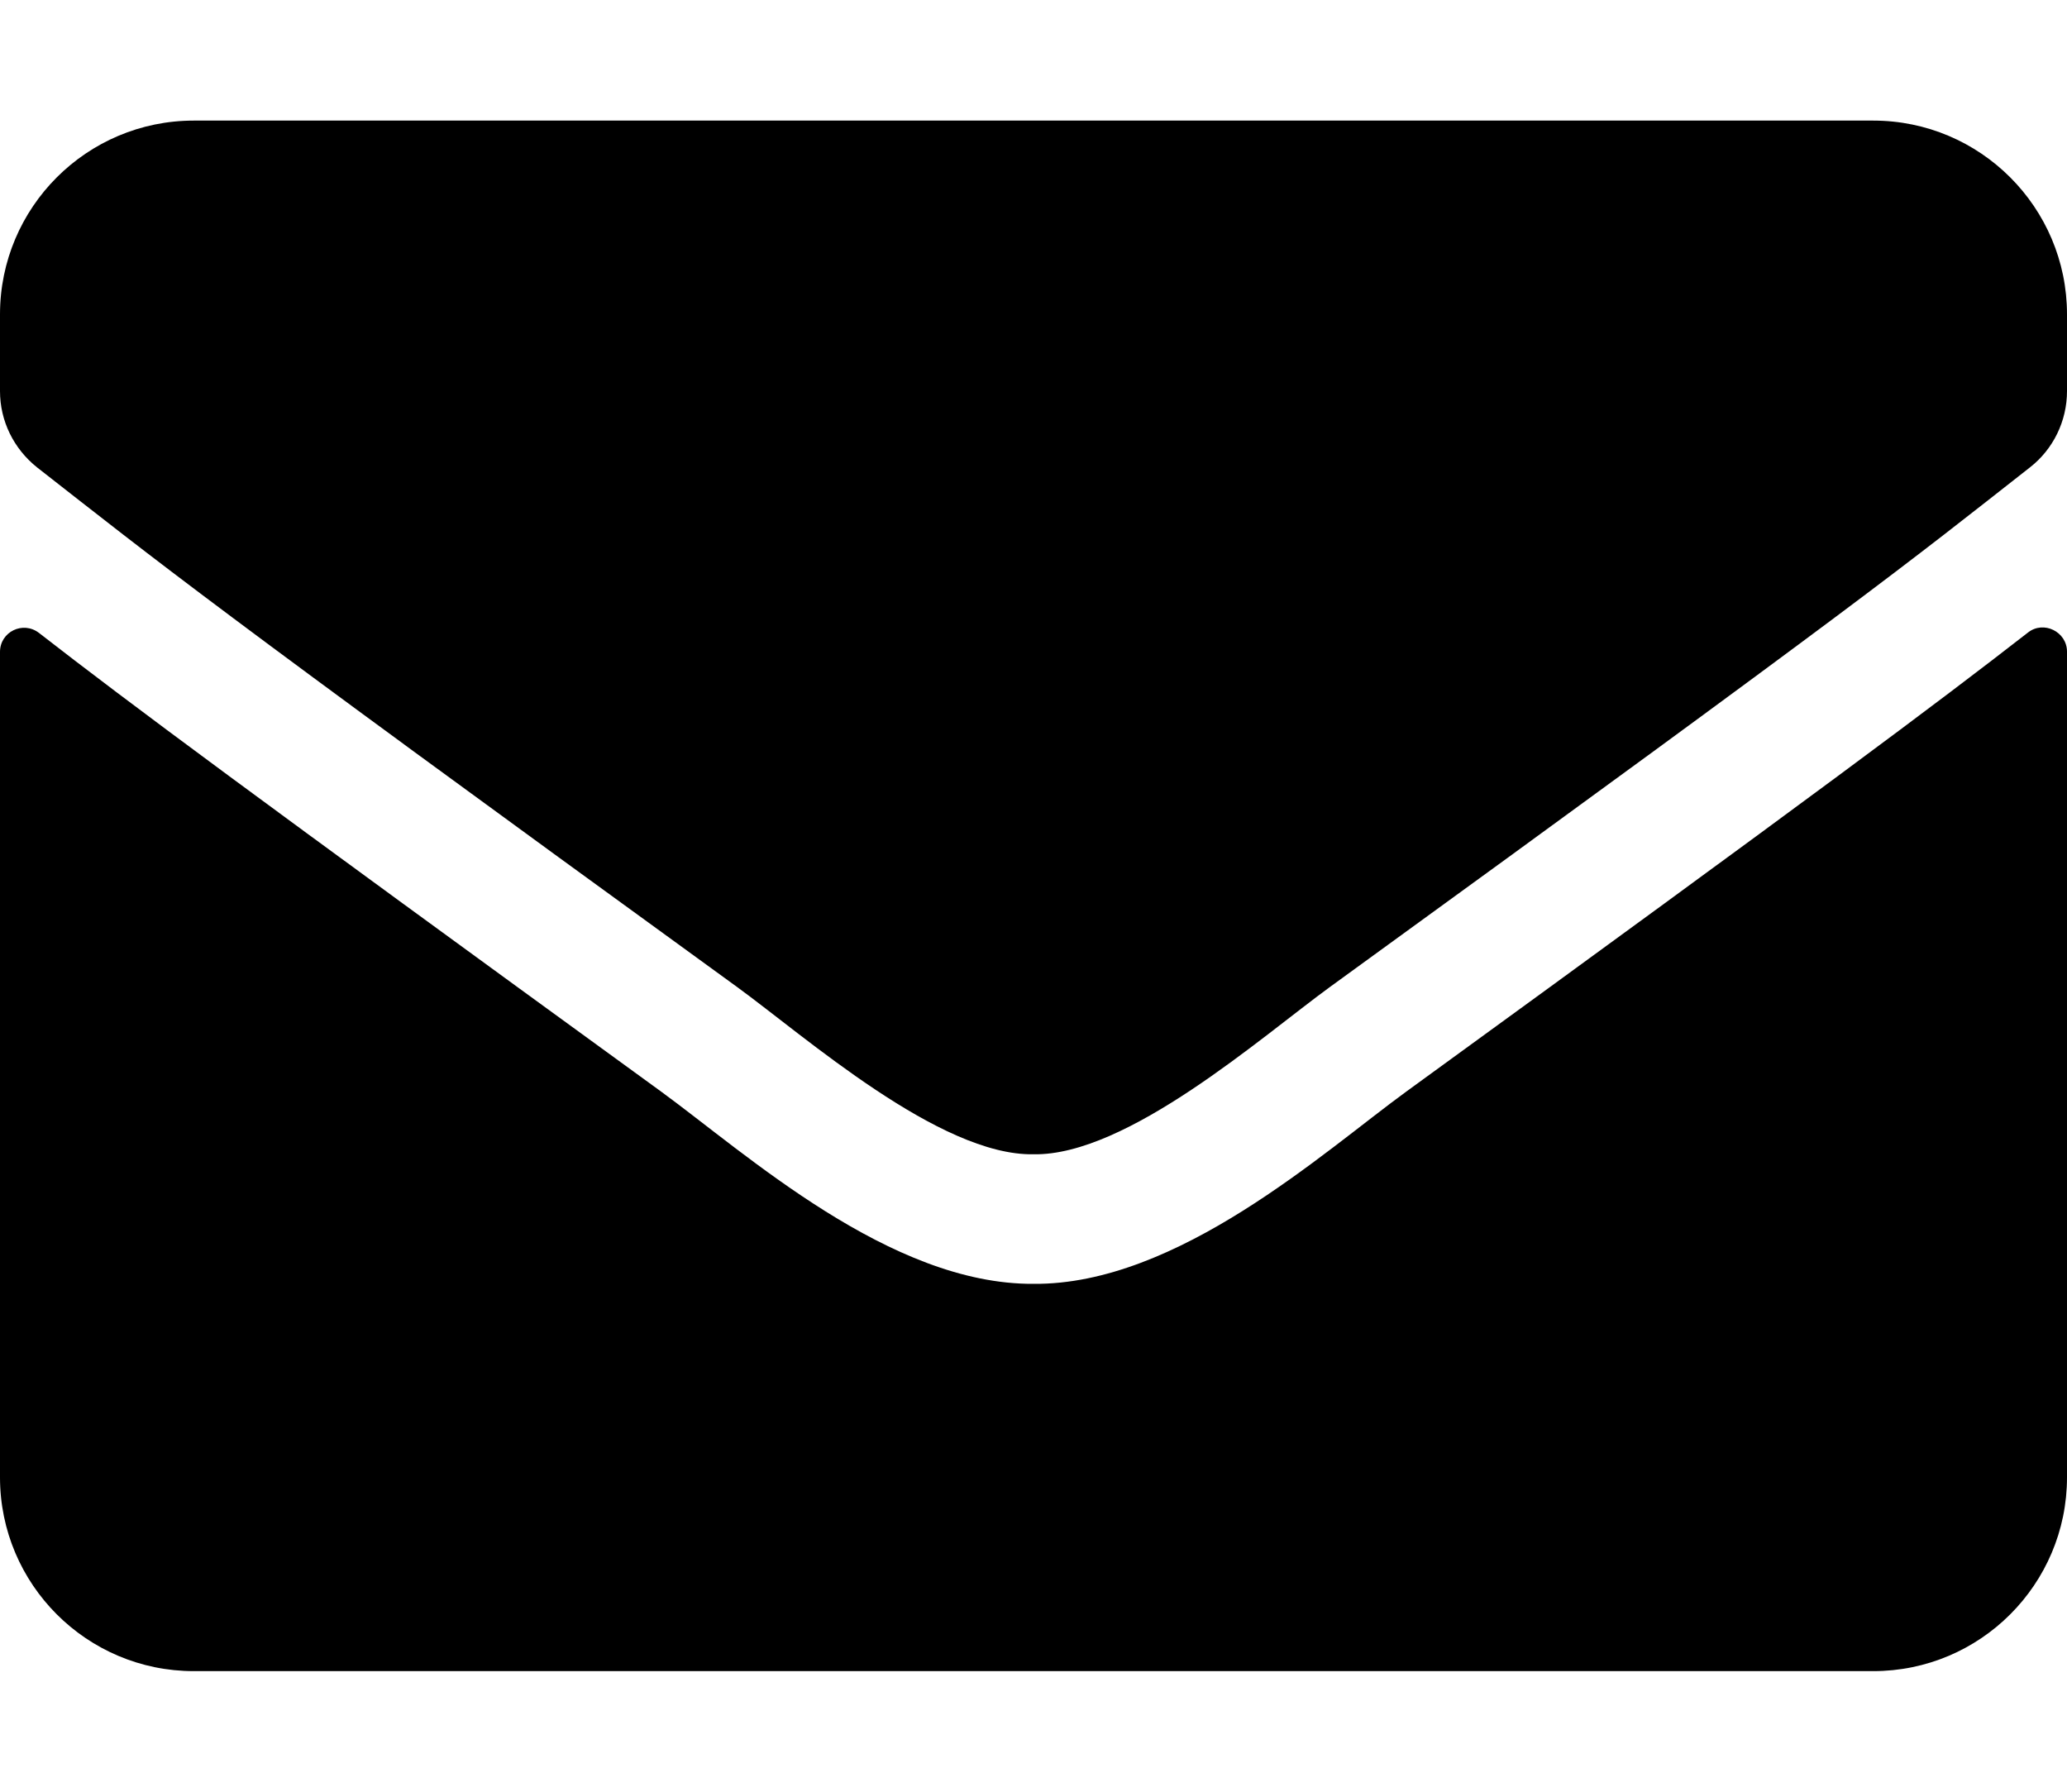 <svg width="15" height="13" viewBox="0 0 15 13" fill="none" xmlns="http://www.w3.org/2000/svg">
<path d="M14.716 4.59C14.83 4.499 15 4.584 15 4.728V10.719C15 11.495 14.37 12.125 13.594 12.125H1.406C0.63 12.125 0 11.495 0 10.719V4.73C0 4.584 0.167 4.502 0.284 4.593C0.94 5.103 1.811 5.75 4.799 7.921C5.417 8.372 6.46 9.321 7.5 9.315C8.546 9.324 9.609 8.354 10.204 7.921C13.192 5.75 14.06 5.1 14.716 4.59ZM7.5 8.375C8.18 8.387 9.158 7.52 9.65 7.162C13.538 4.341 13.834 4.095 14.73 3.392C14.9 3.26 15 3.055 15 2.838V2.281C15 1.505 14.37 0.875 13.594 0.875H1.406C0.63 0.875 0 1.505 0 2.281V2.838C0 3.055 0.1 3.257 0.27 3.392C1.166 4.092 1.462 4.341 5.35 7.162C5.842 7.52 6.82 8.387 7.5 8.375Z" fill="black"/>
</svg>
